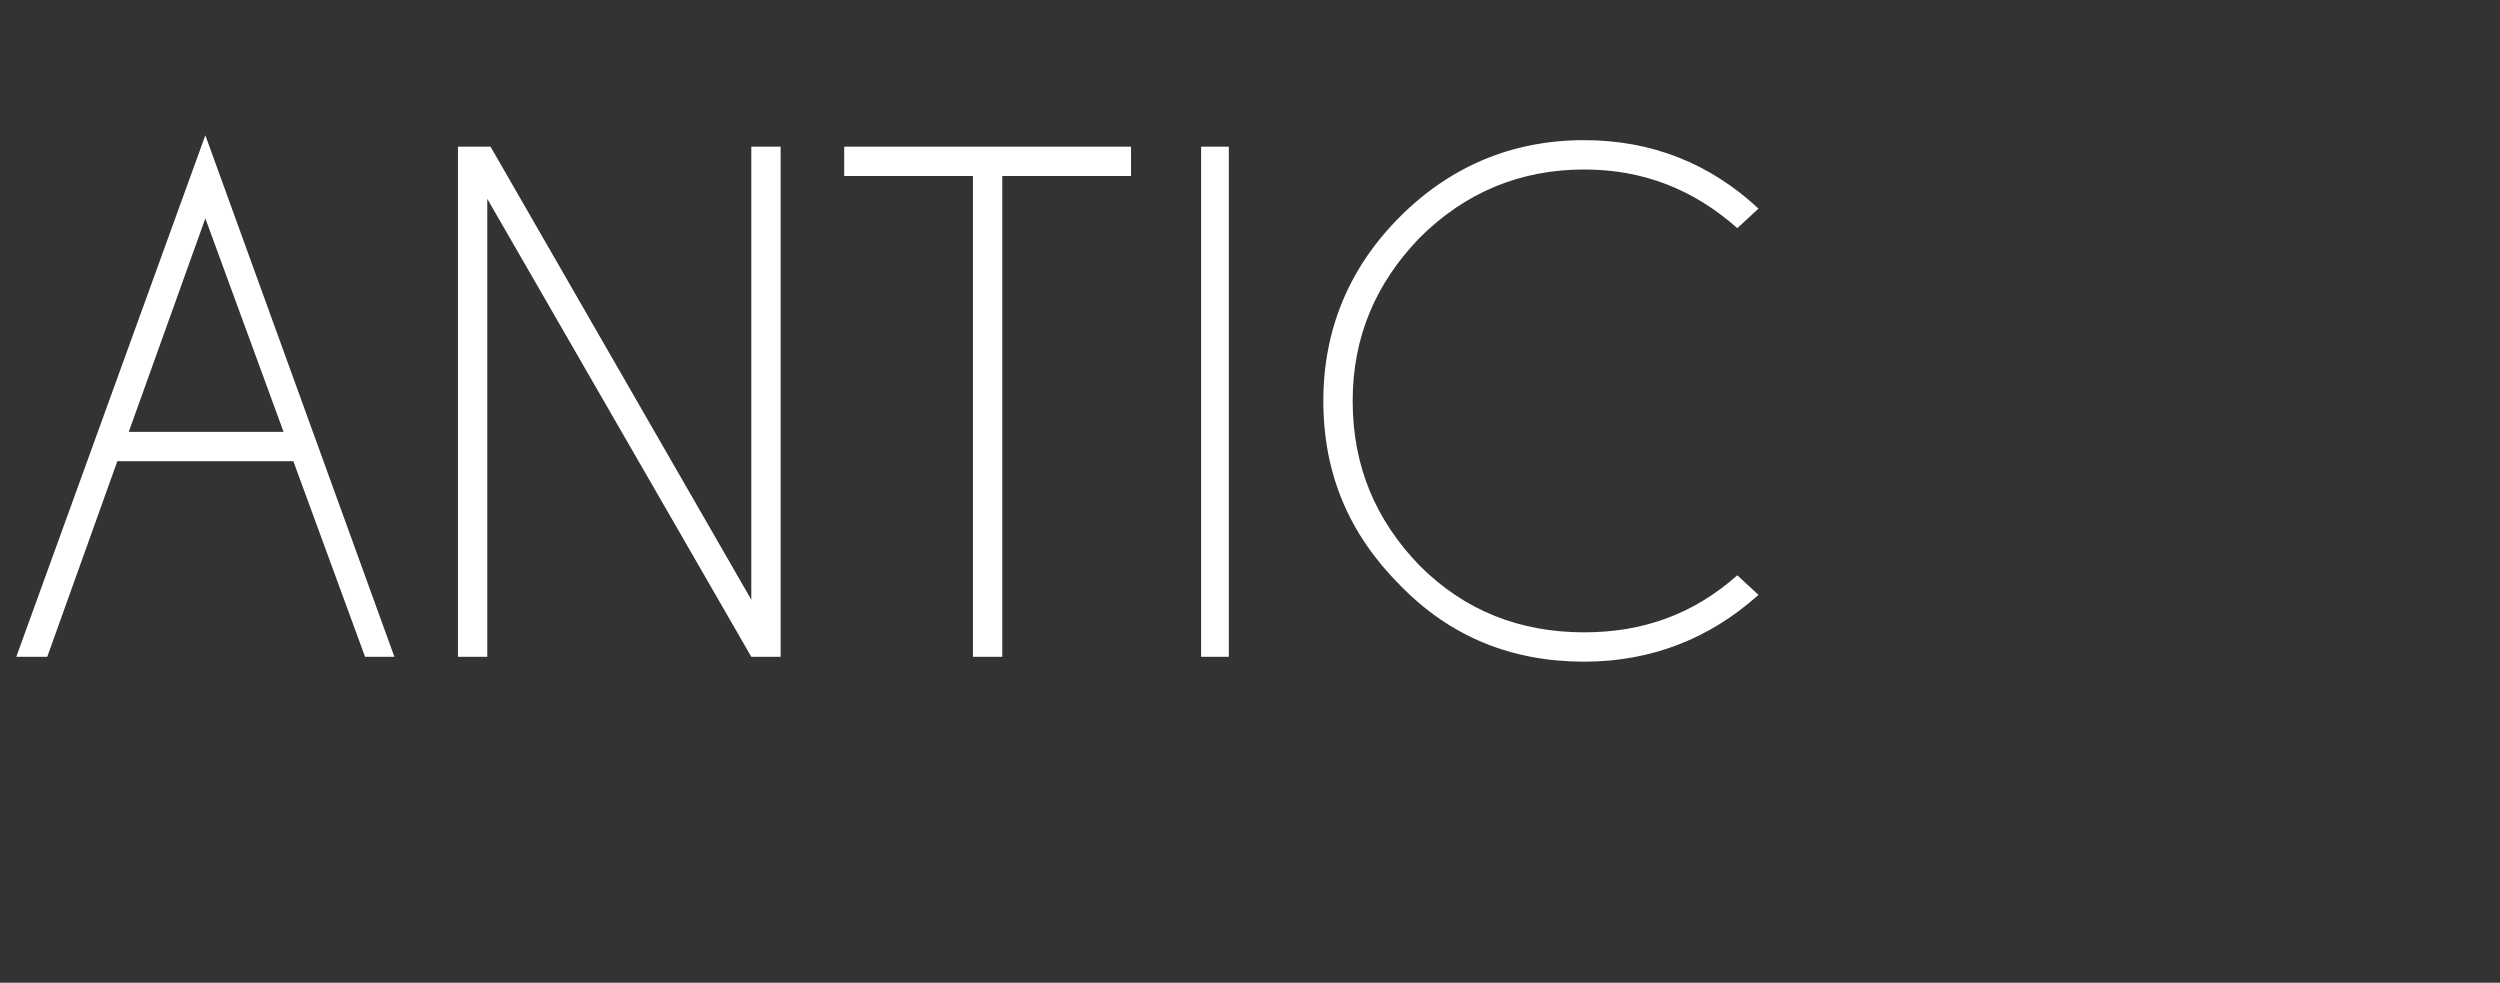 <?xml version="1.0" standalone="no"?>
<!DOCTYPE svg PUBLIC "-//W3C//DTD SVG 1.1//EN" "http://www.w3.org/Graphics/SVG/1.1/DTD/svg11.dtd">
<svg xmlns="http://www.w3.org/2000/svg" version="1.1" width="153.4px" height="60.3px" viewBox="0 -9 153.4 60.3" style="top:-9px">
  <rect x="0" y="-9" width="153.4" height="60.3" fill="#333333" stroke="none"/>
  <desc>antic</desc>
  <defs/>
  <g id="Polygon495421">
    <path d="M 17.4 17.5 L 12.6 4.4 L 7.9 17.5 L 17.4 17.5 Z M 18 19.3 L 7.2 19.3 L 2.9 31.3 L 1 31.3 L 12.6 -0.7 L 24.2 31.3 L 22.4 31.3 L 18 19.3 Z M 28.1 0 L 30.1 0 L 46.1 27.8 L 46.1 0 L 47.9 0 L 47.9 31.3 L 46.1 31.3 L 29.9 3.2 L 29.9 31.3 L 28.1 31.3 L 28.1 0 Z M 61.5 1.8 L 61.5 31.3 L 59.7 31.3 L 59.7 1.8 L 51.8 1.8 L 51.8 0 L 69.4 0 L 69.4 1.8 L 61.5 1.8 Z M 75.4 0 L 75.4 31.3 L 73.7 31.3 L 73.7 0 L 75.4 0 Z M 97.2 29.8 C 100.8 29.8 103.9 28.7 106.6 26.3 C 106.6 26.3 107.9 27.5 107.9 27.5 C 104.9 30.2 101.3 31.6 97.2 31.6 C 92.8 31.6 89 30.1 85.9 26.9 C 82.8 23.8 81.2 20.1 81.2 15.6 C 81.2 11.2 82.8 7.4 85.9 4.3 C 89 1.2 92.8 -0.4 97.2 -0.4 C 101.3 -0.4 104.9 1 107.9 3.8 C 107.9 3.8 106.6 5 106.6 5 C 103.9 2.6 100.8 1.4 97.2 1.4 C 93.3 1.4 89.9 2.8 87.1 5.6 C 84.4 8.4 83 11.7 83 15.6 C 83 19.6 84.4 22.9 87.1 25.7 C 89.9 28.5 93.3 29.8 97.2 29.8 C 97.2 29.8 97.2 29.8 97.2 29.8 Z " stroke="none" fill="#fff"/>
  </g>
</svg>